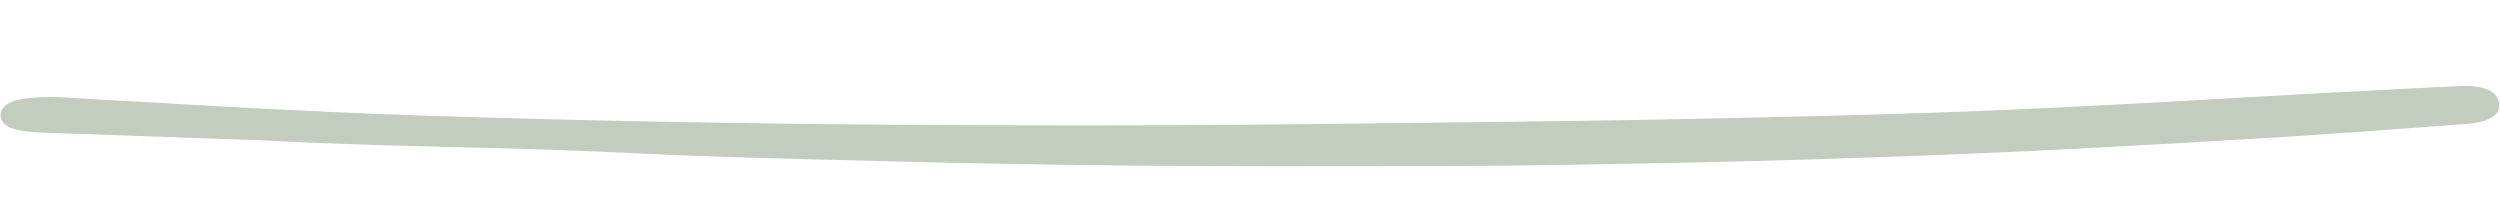 <svg xmlns="http://www.w3.org/2000/svg" width="406.548" height="35.626" viewBox="0 0 406.548 35.626">
  <path id="Path_3985" data-name="Path 3985" d="M43.011,21.348c-11.647,0-23.821,0-36-.007-1.089,0-2.187-.063-3.263-.17C1.3,20.927.029,20.058,0,18.681c-.027-1.351,1.334-2.28,3.5-2.708,4.092-.807,8.24-.384,12.354-.328,8.521.115,17.036.4,25.557.534,8.955.137,17.913.25,26.869.232q18.028-.037,36.053-.307,20.21-.315,40.409-.865,22.052-.608,44.086-1.451c16.355-.646,32.7-1.431,49.041-2.194,12.058-.563,24.118-1.131,36.162-1.8,13.642-.759,27.284-1.547,40.9-2.481C339.5,5.627,363.894,3.079,388.383,1c3.758-.318,7.509-.672,11.273-.953,3.724-.278,5.9.6,6.323,2.449.44,1.916-1.318,3.246-5.088,3.66C391.045,7.238,381.2,8.341,371.329,9.3q-19.673,1.908-39.4,3.591c-12.716,1.063-25.46,1.977-38.219,2.815-12.61.828-25.238,1.512-37.868,2.164q-13.611.7-27.249,1.182c-14.035.514-28.071,1.029-42.116,1.4q-20.965.56-41.953.745c-14.212.118-28.426.339-42.633.117-19.458-.306-38.9.428-58.883.032" transform="translate(0.749) rotate(2)" fill="#c2cdbf"/>
</svg>
